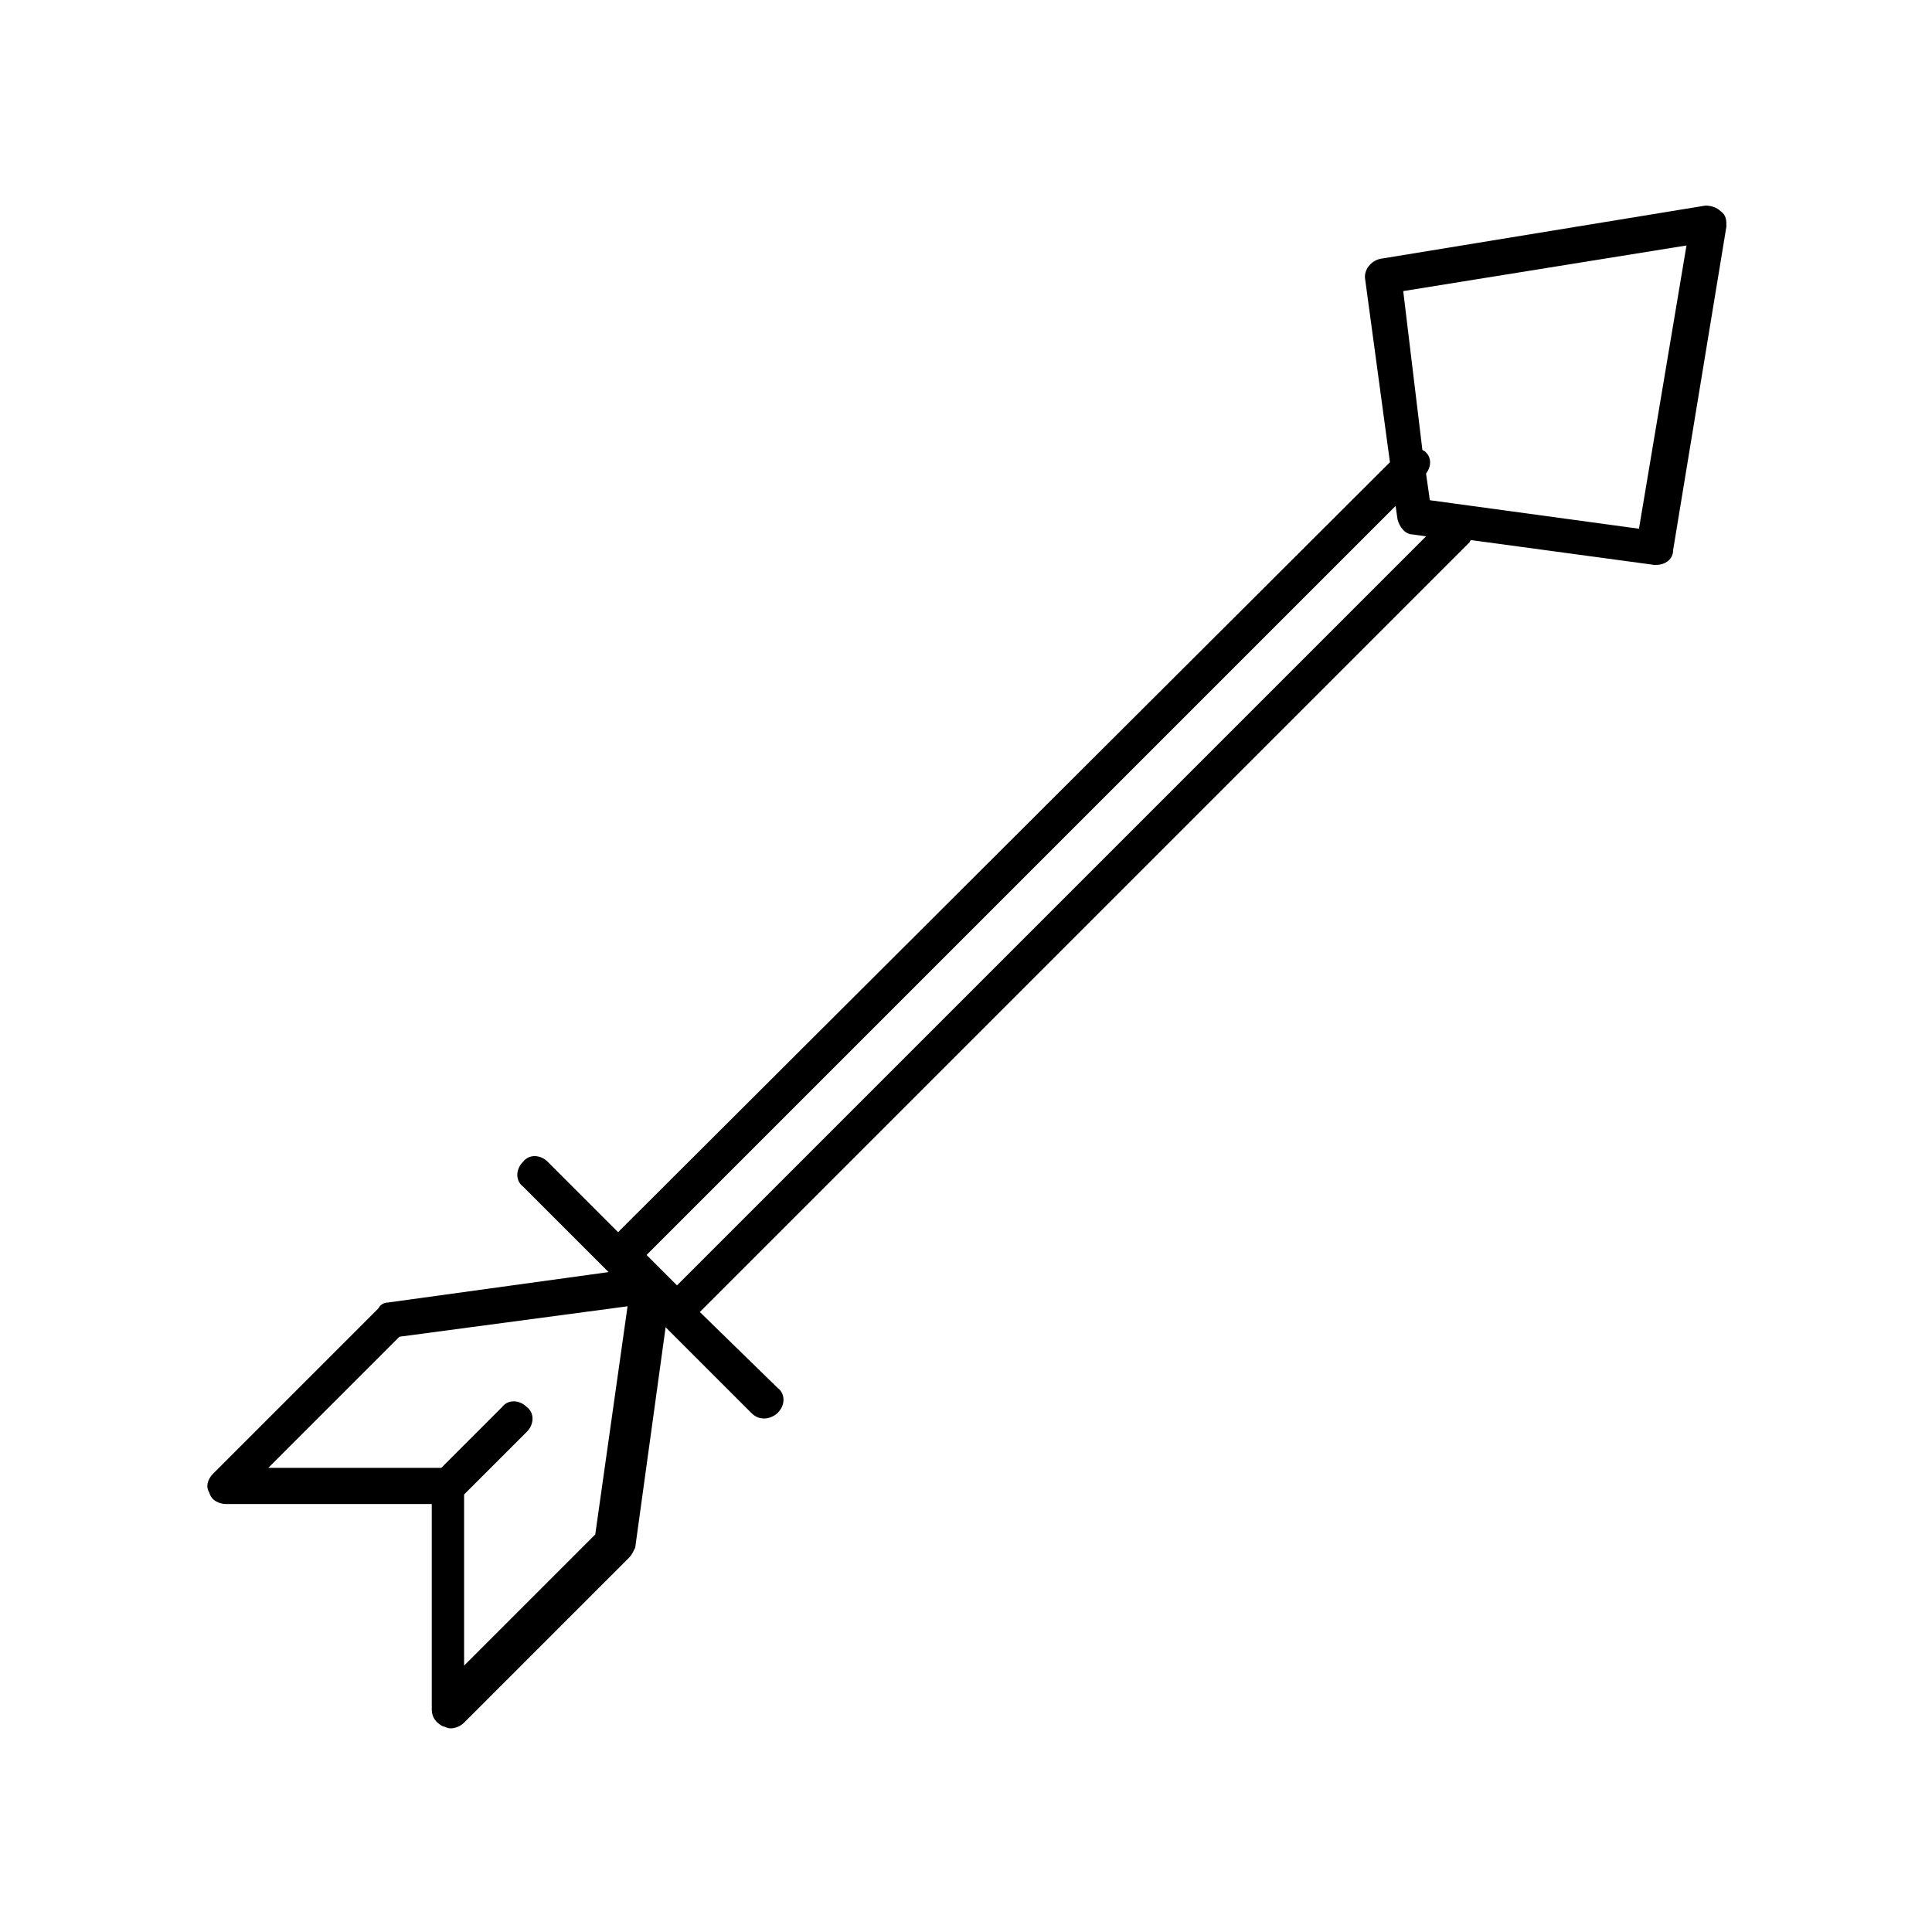 <?xml version="1.0" encoding="UTF-8"?>
<!-- Uploaded to: ICON Repo, www.iconrepo.com, Generator: ICON Repo Mixer Tools -->
<svg fill="#000000" width="800px" height="800px" version="1.1" viewBox="144 144 512 512" xmlns="http://www.w3.org/2000/svg">
 <path d="m595.98 198.48-86.152 14.105c-2.519 0.504-4.535 3.023-4.031 5.543l6.551 48.367-204.55 204.04-18.641-18.641c-2.016-2.016-5.039-2.016-6.551 0-2.016 2.016-2.016 5.039 0 6.551l22.672 22.672-58.441 8.062c-1.008 0-2.016 0.504-2.519 1.512l-43.832 43.832c-1.512 1.512-2.016 3.527-1.008 5.039 0.504 2.016 2.519 3.023 4.535 3.023h54.41v54.41c0 2.016 1.008 3.527 3.023 4.535 0.504 0 1.008 0.504 2.016 0.504 1.008 0 2.519-0.504 3.527-1.512l43.832-43.832c0.504-0.504 1.008-1.512 1.512-2.519l8.062-58.441 22.672 22.672c1.008 1.008 2.016 1.512 3.527 1.512 1.008 0 2.519-0.504 3.527-1.512 2.016-2.016 2.016-5.039 0-6.551l-20.66-20.156 204.04-204.04s0-0.504 0.504-0.504l48.367 6.551h0.504c2.519 0 4.535-1.512 4.535-4.031l14.105-85.648c0-1.512 0-3.023-1.512-4.031-1.008-1.008-2.519-1.508-4.031-1.508zm-294.23 352.16-34.762 34.762v-45.344l16.625-16.625c2.016-2.016 2.016-5.039 0-6.551-2.016-2.016-5.039-2.016-6.551 0l-16.121 16.121h-45.848l34.762-34.762 60.457-8.062zm21.664-66-8.062-8.062 198.5-198.5 0.504 3.527c0.504 2.016 2.016 4.031 4.031 4.031l3.527 0.504zm254.93-200.52-55.418-7.559-1.008-7.055c1.512-2.016 1.512-4.535-0.504-6.047 0 0-0.504 0-0.504-0.504l-5.039-41.812 75.066-12.09z"/>
</svg>